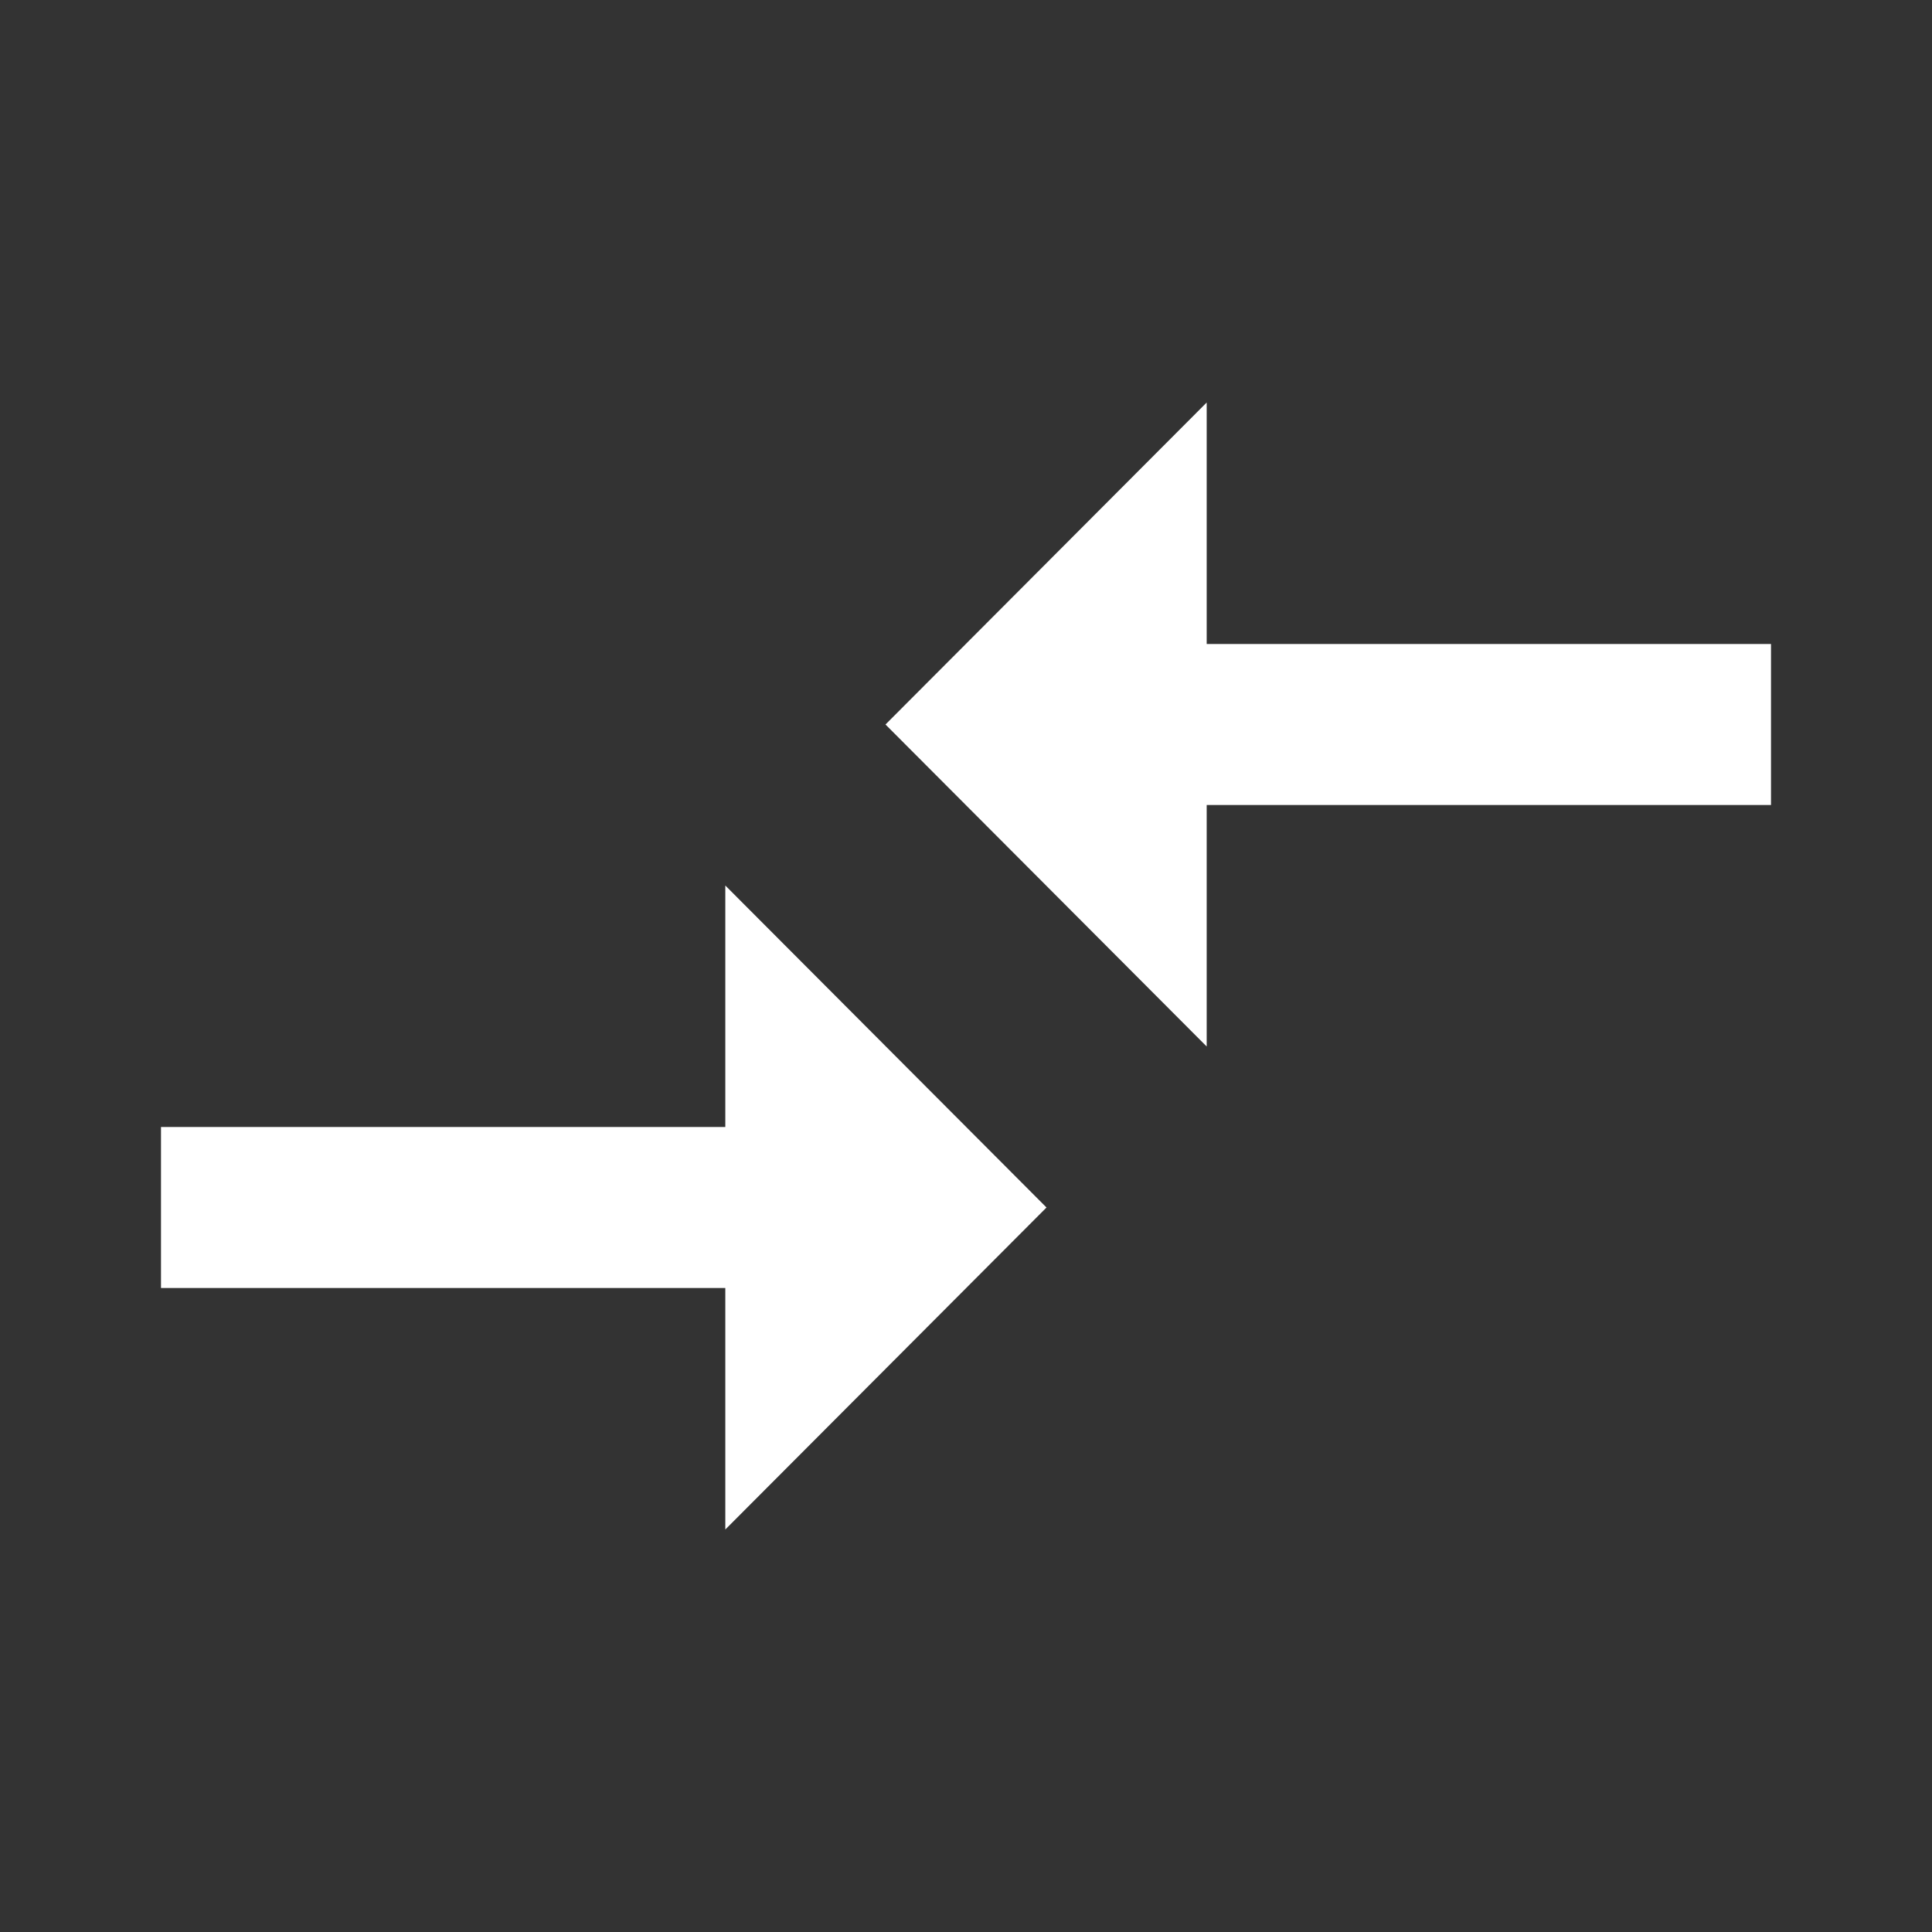 <svg width="100" height="100" viewBox="0 0 100 100" fill="none" xmlns="http://www.w3.org/2000/svg">
<rect x="0" y="0" width="100" height="100" fill="#333333" stroke="none"/>
<path d="M37.542 58.334H8.333V66.667H37.542V79.167L54.167 62.5L37.542 45.834V58.334ZM62.458 54.167V41.667H91.667V33.334H62.458V20.834L45.833 37.5L62.458 54.167Z" fill="white"/>
</svg>
